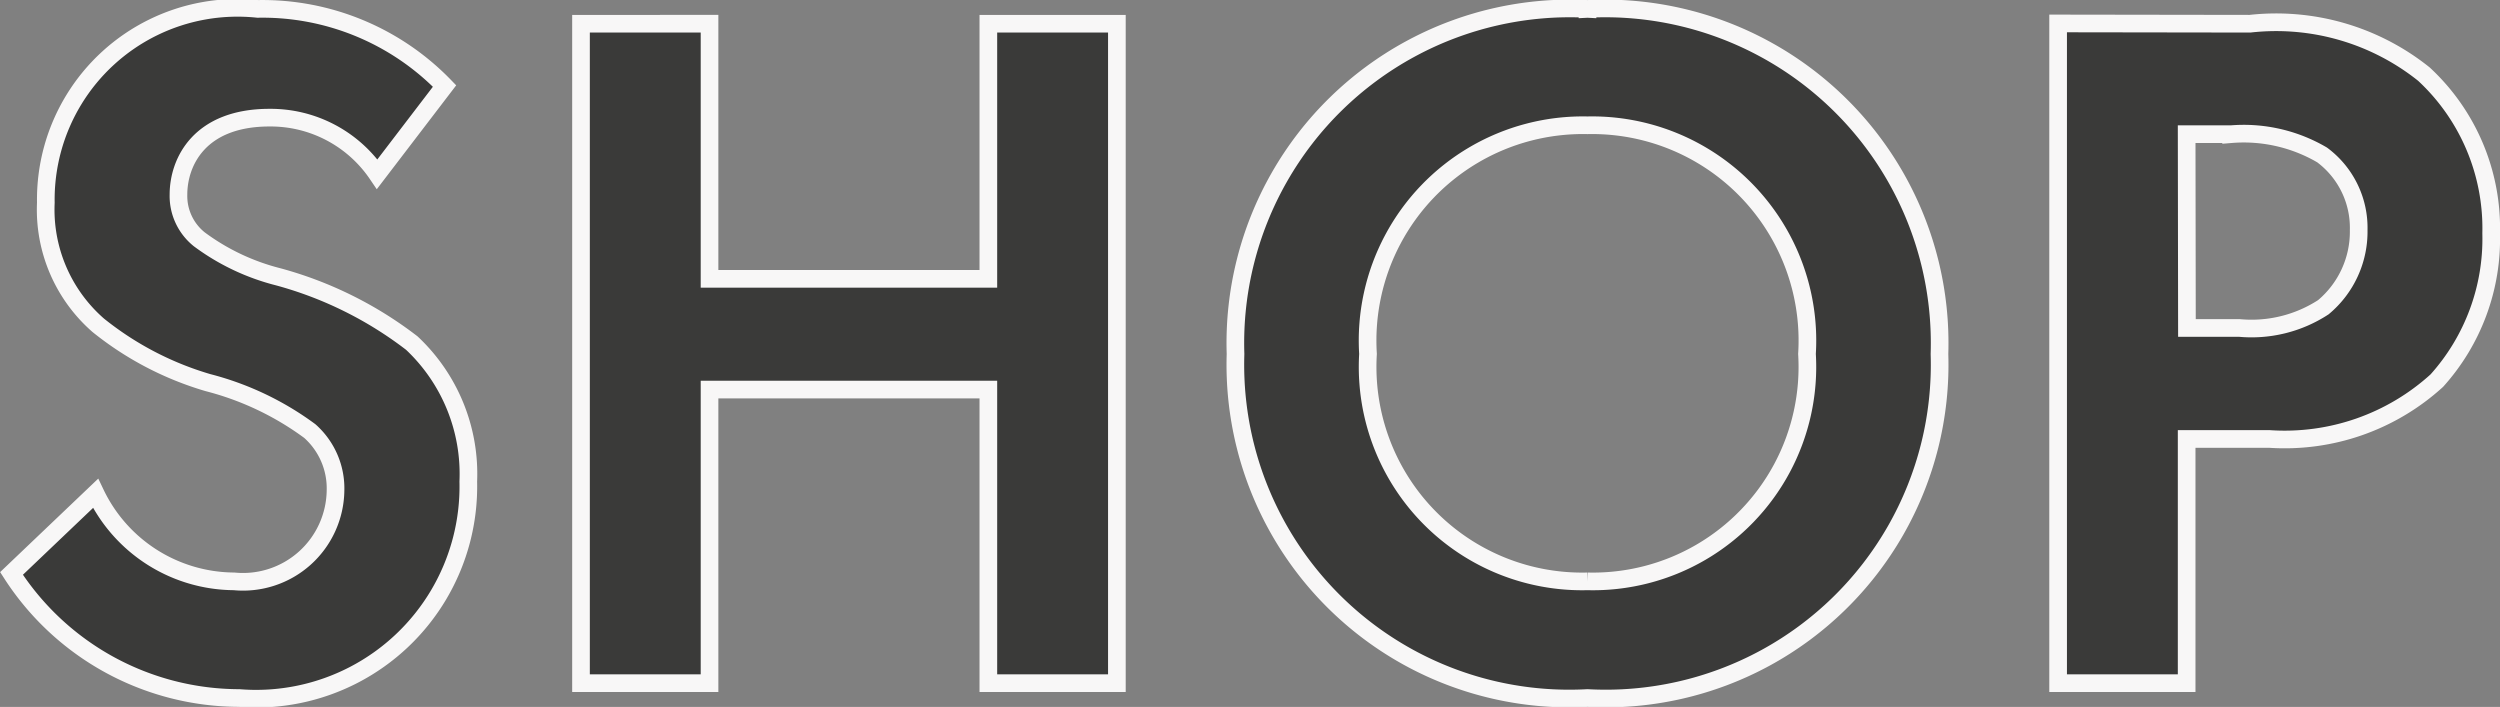 <svg xmlns="http://www.w3.org/2000/svg" width="35.4" height="10.01" viewBox="0 0 35.4 10.01">
  <rect x="0" y="0" width="35.4" height="10.01" fill="#808080" stroke="none"/>
  <path id="パス_58796" data-name="パス 58796" d="M6.608-8.456A3.591,3.591,0,0,0,3.962-9.548a2.715,2.715,0,0,0-3,2.744,2.173,2.173,0,0,0,.742,1.736,4.493,4.493,0,0,0,1.554.812A4.183,4.183,0,0,1,4.7-3.57a1.085,1.085,0,0,1,.364.84A1.31,1.31,0,0,1,3.626-1.442a2.189,2.189,0,0,1-1.96-1.246L.476-1.554A3.843,3.843,0,0,0,3.7.21,3.005,3.005,0,0,0,6.944-2.856a2.54,2.54,0,0,0-.8-1.96,5.433,5.433,0,0,0-1.89-.938,3.183,3.183,0,0,1-1.12-.532.786.786,0,0,1-.294-.63c0-.476.308-1.092,1.288-1.092a1.824,1.824,0,0,1,1.526.8Zm3.752-.882H8.54V0h1.82V-4.158h3.948V0h1.82V-9.338h-1.82v3.612H10.36Zm12.432-.21a4.738,4.738,0,0,0-4.984,4.886A4.727,4.727,0,0,0,22.792.21a4.727,4.727,0,0,0,4.984-4.872A4.738,4.738,0,0,0,22.792-9.548Zm0,8.106a3.037,3.037,0,0,1-3.108-3.22A3.049,3.049,0,0,1,22.792-7.9,3.049,3.049,0,0,1,25.9-4.662,3.037,3.037,0,0,1,22.792-1.442Zm6.664-7.9V0h1.82V-3.458h1.176a3.2,3.2,0,0,0,2.366-.826,3,3,0,0,0,.77-2.086,2.975,2.975,0,0,0-.952-2.254,3.347,3.347,0,0,0-2.464-.714Zm1.82,1.568h.63a2.192,2.192,0,0,1,1.288.294,1.286,1.286,0,0,1,.518,1.064,1.394,1.394,0,0,1-.5,1.092,1.863,1.863,0,0,1-1.19.294h-.742Z" transform="translate(-0.313 9.674)" fill="#3a3a39" stroke="#f8f7f7" stroke-width="0.25"/>
</svg>
